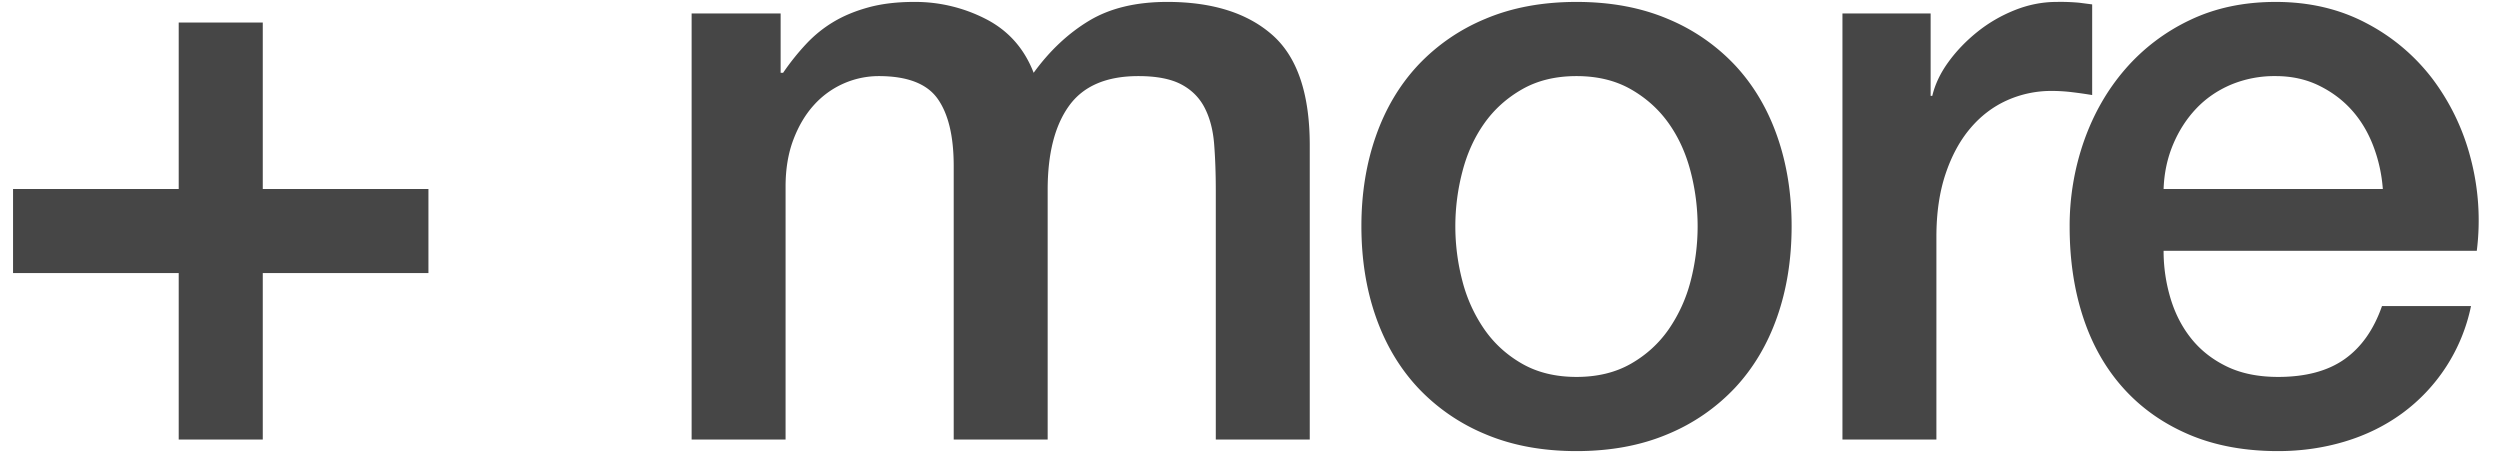 <svg xmlns="http://www.w3.org/2000/svg" viewBox="0 0 91 17">
  <path d="M9.565 16V9.94h6.03V6.88h-6.03V.82h-3.06v6.06H.475v3.06h6.03V16h3.06Zm19.03 0V6.79c0-.64.095-1.21.285-1.71.19-.5.44-.92.75-1.26a3.178 3.178 0 0 1 2.355-1.05c1.04 0 1.755.275 2.145.825.39.55.585 1.365.585 2.445V16h3.42V6.91c0-1.32.26-2.34.78-3.06.52-.72 1.36-1.08 2.52-1.08.66 0 1.18.1 1.56.3.38.2.665.485.855.855.19.37.305.81.345 1.32.04.51.06 1.075.06 1.695V16h3.42V5.29c0-1.88-.455-3.22-1.365-4.02-.91-.8-2.185-1.2-3.825-1.2-1.14 0-2.09.23-2.85.69-.76.46-1.43 1.09-2.01 1.89-.34-.88-.915-1.53-1.725-1.95a5.619 5.619 0 0 0-2.625-.63c-.62 0-1.17.065-1.65.195S30.72.57 30.35.79c-.37.22-.705.49-1.005.81-.3.32-.58.67-.84 1.05h-.09V.49h-3.24V16h3.42Zm28.79.42c1.24 0 2.345-.205 3.315-.615a7.07 7.07 0 0 0 2.46-1.695c.67-.72 1.18-1.58 1.53-2.58.35-1 .525-2.1.525-3.3 0-1.18-.175-2.27-.525-3.27-.35-1-.86-1.86-1.53-2.58A7.07 7.07 0 0 0 60.7.685C59.73.275 58.625.07 57.385.07c-1.24 0-2.345.205-3.315.615a7.07 7.07 0 0 0-2.46 1.695c-.67.72-1.18 1.58-1.53 2.58-.35 1-.525 2.09-.525 3.27 0 1.2.175 2.3.525 3.3.35 1 .86 1.86 1.53 2.58a7.07 7.07 0 0 0 2.46 1.695c.97.41 2.075.615 3.315.615Zm0-2.7c-.76 0-1.42-.16-1.98-.48-.56-.32-1.02-.74-1.38-1.26a5.499 5.499 0 0 1-.795-1.755 7.852 7.852 0 0 1 0-3.975c.17-.66.435-1.245.795-1.755.36-.51.82-.925 1.38-1.245.56-.32 1.22-.48 1.98-.48s1.42.16 1.98.48c.56.32 1.02.735 1.38 1.245.36.51.625 1.095.795 1.755a7.91 7.91 0 0 1 0 3.975 5.499 5.499 0 0 1-.795 1.755c-.36.52-.82.94-1.38 1.26-.56.32-1.22.48-1.98.48Zm13.1 2.28V8.62c0-.86.11-1.62.33-2.28.22-.66.52-1.215.9-1.665.38-.45.825-.79 1.335-1.02a3.93 3.93 0 0 1 1.635-.345c.24 0 .485.015.735.045s.495.065.735.105V.16L75.69.1a7.42 7.42 0 0 0-.825-.03c-.52 0-1.03.1-1.53.3-.5.2-.955.465-1.365.795-.41.33-.76.695-1.05 1.095-.29.4-.485.81-.585 1.23h-.06v-3h-3.21V16h3.42Zm12.44.42c.84 0 1.645-.115 2.415-.345.77-.23 1.465-.57 2.085-1.02a6.449 6.449 0 0 0 2.52-3.915h-3.24c-.3.86-.755 1.505-1.365 1.935-.61.43-1.415.645-2.415.645-.72 0-1.34-.125-1.86-.375s-.95-.585-1.29-1.005c-.34-.42-.595-.91-.765-1.47a5.957 5.957 0 0 1-.255-1.74h11.4a8.874 8.874 0 0 0-.225-3.375 8.2 8.2 0 0 0-1.395-2.895A7.208 7.208 0 0 0 86.12.835C85.15.325 84.055.07 82.835.07c-1.16 0-2.2.22-3.12.66a7.173 7.173 0 0 0-2.355 1.785c-.65.75-1.15 1.62-1.5 2.61a9.336 9.336 0 0 0-.525 3.135c0 1.2.165 2.3.495 3.3.33 1 .82 1.86 1.47 2.58s1.445 1.28 2.385 1.68c.94.4 2.02.6 3.24.6Zm3.81-9.54h-7.98c.02-.58.135-1.12.345-1.62.21-.5.49-.935.84-1.305.35-.37.77-.66 1.26-.87a4.11 4.11 0 0 1 1.635-.315c.58 0 1.105.115 1.575.345.47.23.87.53 1.2.9.33.37.59.805.78 1.305.19.5.305 1.02.345 1.56Z" fill="#464646" fill-rule="nonzero"/>
</svg>
